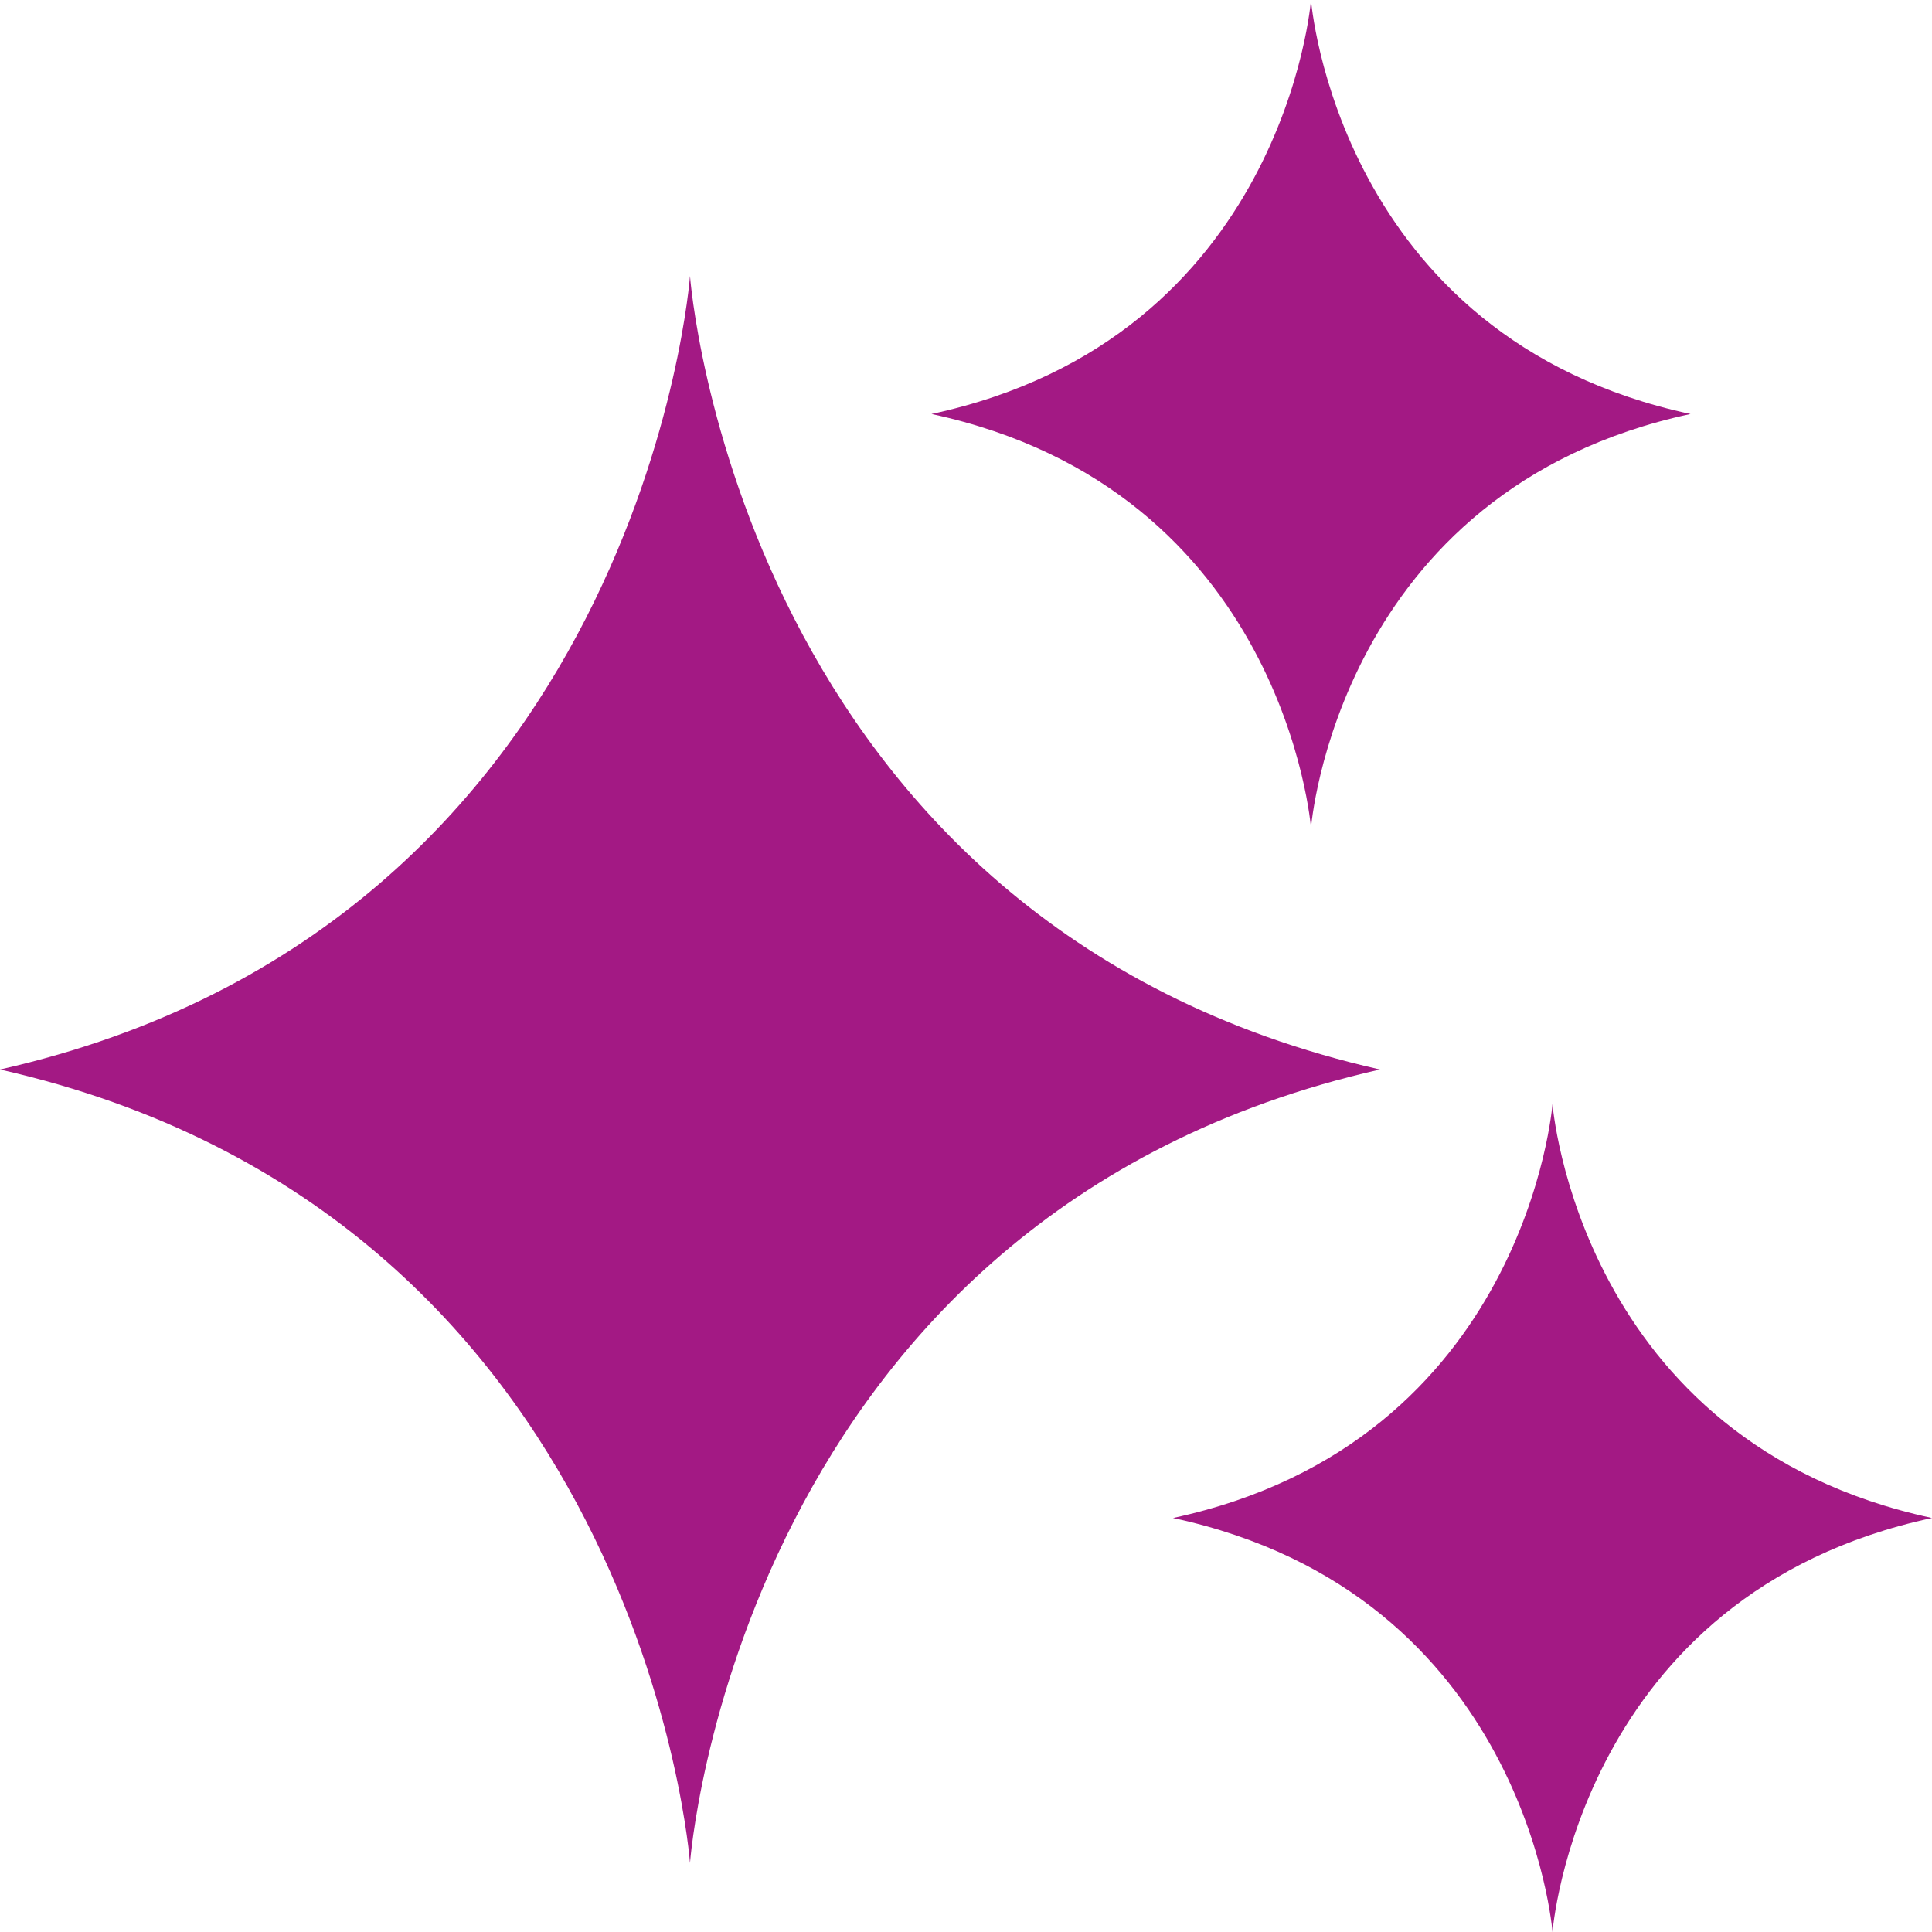 <svg xmlns="http://www.w3.org/2000/svg" width="28" height="28" viewBox="0 0 28 28" fill="none">
  <path d="M0 15.5C9.31 17.605 10 27 10 27C10 27 10.69 17.605 20 15.5C10.69 13.395 10 4 10 4C10 4 9.31 13.395 0 15.5Z" fill="#A31984"/>
  <path d="M17 22C22.12 23.1 22.5 28 22.5 28C22.5 28 22.88 23.1 28 22C22.88 20.9 22.5 16 22.5 16C22.5 16 22.12 20.9 17 22Z" fill="#A31984"/>
  <path d="M13.5 6C18.62 7.1 19 12 19 12C19 12 19.38 7.1 24.5 6C19.38 4.9 19 0 19 0C19 0 18.62 4.9 13.5 6Z" fill="#A31984"/>
</svg>